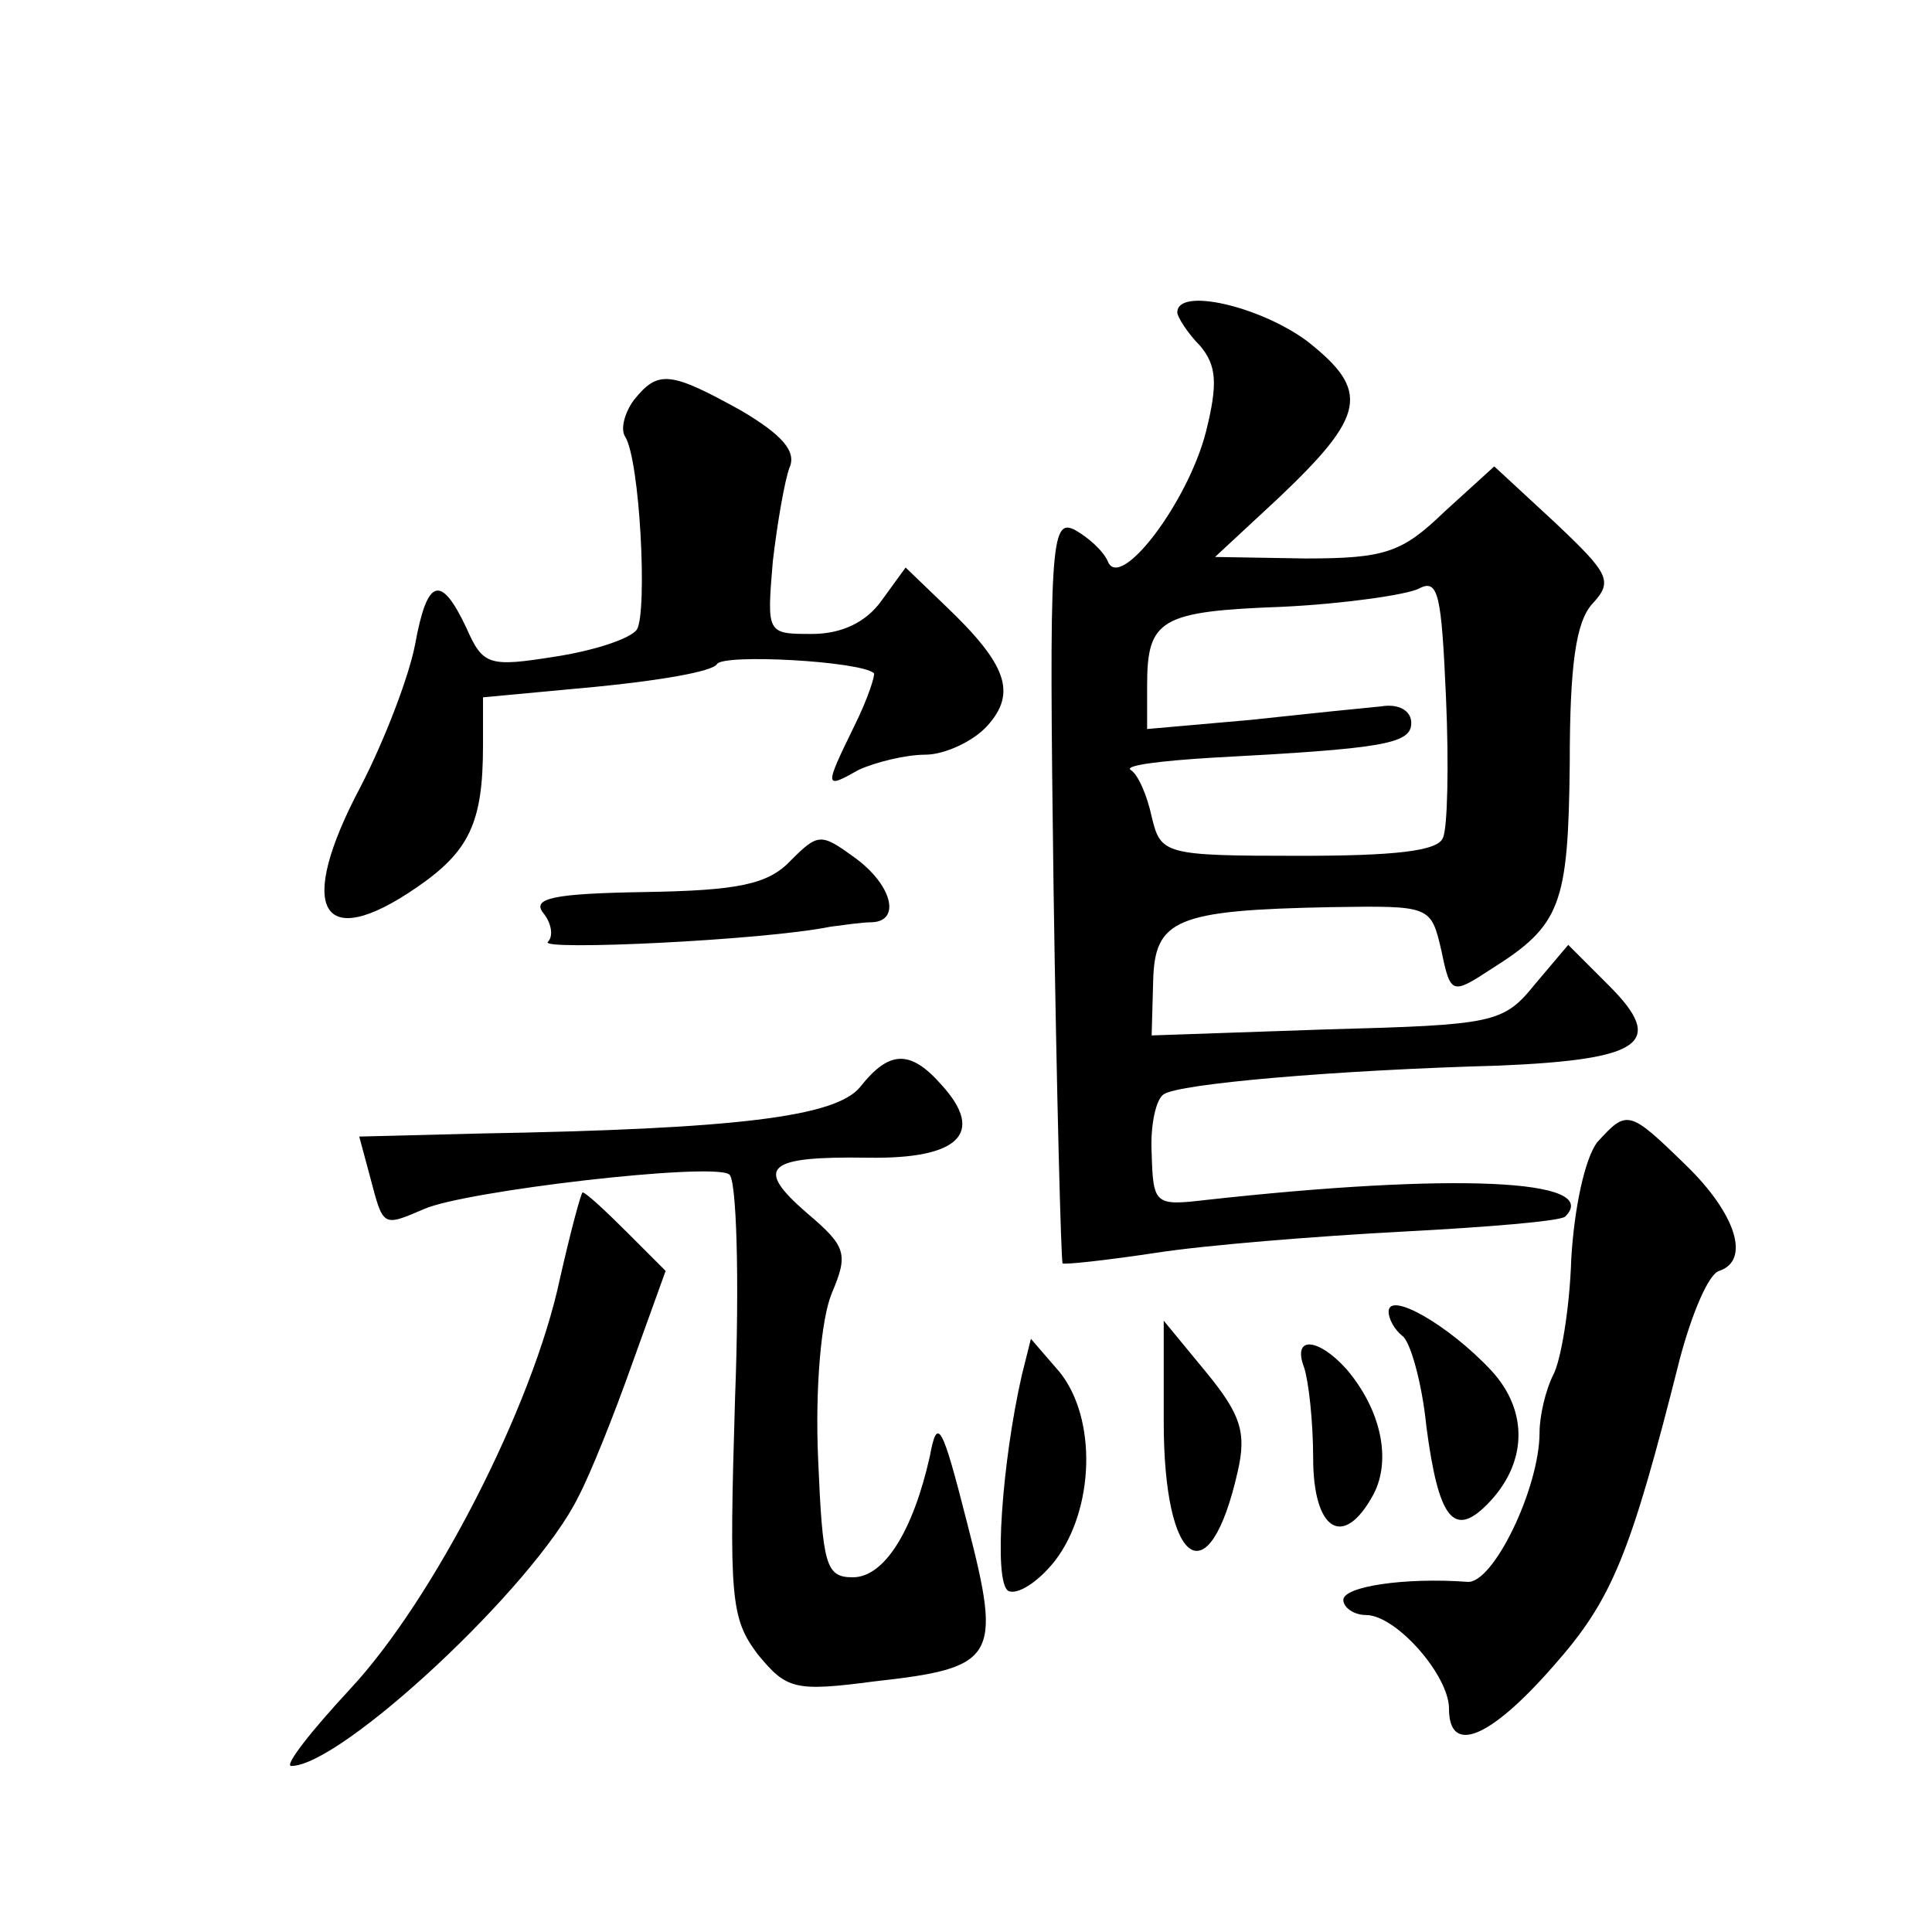 <?xml version="1.0" standalone="no"?>
<!DOCTYPE svg PUBLIC "-//W3C//DTD SVG 20010904//EN"
 "http://www.w3.org/TR/2001/REC-SVG-20010904/DTD/svg10.dtd">
<svg version="1.0" xmlns="http://www.w3.org/2000/svg"
 width="128pt" height="128pt" viewBox="0 0 128 128"
 preserveAspectRatio="xMidYMid meet">
<g transform="translate(0,128) scale(0.1,-0.1)"
fill="#0" stroke="none">
<path d="M780 1073 c0 -3 7 -14 15 -22 11 -13 12 -25 4 -57 -12 -47 -57 -106 -65
-86 -3 7 -13 16 -22 21 -16 8 -17 -10 -14 -237 2 -136 5 -248 6 -249 1 -1 29 2
62 7 32 5 106 11 163 14 57 3 105 7 108 10 25 25 -75 29 -238 11 -34 -4 -35 -3
-36 31 -1 19 3 36 8 39 10 7 113 16 222 19 95 4 111 15 73 53 l-27 27 -22 -26 c-21
-26 -27 -27 -138 -30 l-116 -4 1 36 c1 41 15 47 118 49 66 1 66 1 73 -29 6 -29
7 -29 33 -12 46 29 51 42 52 136 0 65 4 94 15 106 14 15 11 20 -25 54 l-40 37 -33
-30 c-28 -27 -39 -31 -92 -31 l-60 1 42 39 c58 55 61 71 19 104 -31 23 -86 36 -86
19z m176 -348 c-3 -9 -33 -12 -95 -12 -90 0 -92 1 -98 26 -3 14 -9 28 -14 31 -4
3 21 6 54 8 113 6 132 9 132 23 0 8 -8 13 -20 11 -11 -1 -50 -5 -87 -9 l-68 -6
0 29 c0 44 9 49 90 52 41 2 82 8 90 12 13 7 15 -4 18 -72 2 -45 1 -87 -2 -93z M420
1015 c-6 -8 -9 -19 -6 -24 10 -15 15 -116 8 -128 -4 -6 -28 -14 -54 -18 -44 -7
-48 -6 -59 19 -17 36 -26 33 -34 -11 -4 -21 -20 -63 -36 -94 -43 -81 -27 -111 37
-67 35 24 44 43 44 94 l0 32 75 7 c41 4 77 10 80 15 4 7 95 2 104 -6 1 -1 -4 -17
-13 -35 -20 -41 -20 -42 3 -29 11 5 31 10 44 10 13 0 32 9 41 19 20 22 13 41 -28
80 l-26 25 -16 -22 c-10 -14 -26 -22 -46 -22 -30 0 -30 0 -26 48 3 26 8 54 11 62
5 11 -5 22 -32 38 -47 26 -55 27 -71 7z M524 710 c-15 -16 -35 -20 -97 -21 -60
-1 -75 -4 -67 -14 5 -6 7 -15 3 -19 -7 -6 143 1 187 10 8 1 21 3 28 3 19 1 13 25
-12 43 -22 16 -24 16 -42 -2z M570 560 c-16 -20 -82 -28 -253 -31 l-79 -2 7 -26
c9 -34 8 -34 36 -22 27 12 190 31 202 23 5 -2 7 -69 4 -148 -4 -133 -3 -146 15
-170 19 -23 24 -25 77 -18 81 9 85 15 62 104 -17 67 -20 72 -25 45 -11 -49 -30
-80 -51 -80 -18 0 -20 8 -23 79 -2 46 2 92 9 109 11 26 10 31 -16 53 -36 31 -27
38 40 37 60 -1 78 16 49 48 -21 24 -35 23 -54 -1z M1058 523 c-8 -11 -15 -43 -17
-77 -1 -33 -7 -68 -12 -77 -5 -10 -9 -27 -9 -38 0 -37 -31 -101 -48 -99 -41 3 -82
-3 -82 -12 0 -5 7 -10 15 -10 20 0 55 -40 55 -62 0 -31 27 -20 69 28 39 44 51 73
84 204 8 30 19 56 26 58 21 7 11 38 -22 70 -38 37 -39 37 -59 15z M371 433 c-18
-85 -84 -213 -139 -272 -26 -28 -44 -51 -39 -51 33 0 161 119 190 178 8 15 24 55
36 89 l22 61 -26 26 c-14 14 -27 26 -29 26 -1 0 -8 -26 -15 -57z M920 411 c0 -5
4 -12 9 -16 5 -3 13 -30 16 -60 8 -61 18 -74 40 -52 27 27 28 62 3 89 -28 30 -68
53 -68 39z M771 338 c0 -96 30 -117 49 -33 6 26 2 38 -21 66 l-28 34 0 -67z M677
369 c-13 -57 -19 -137 -9 -143 6 -3 20 6 31 20 26 34 28 94 3 125 l-19 22 -6 -24z
M864 374 c3 -9 6 -36 6 -60 0 -48 20 -61 40 -24 12 23 5 56 -18 83 -19 21 -36 22
-28 1z"/>
</g>
</svg>

